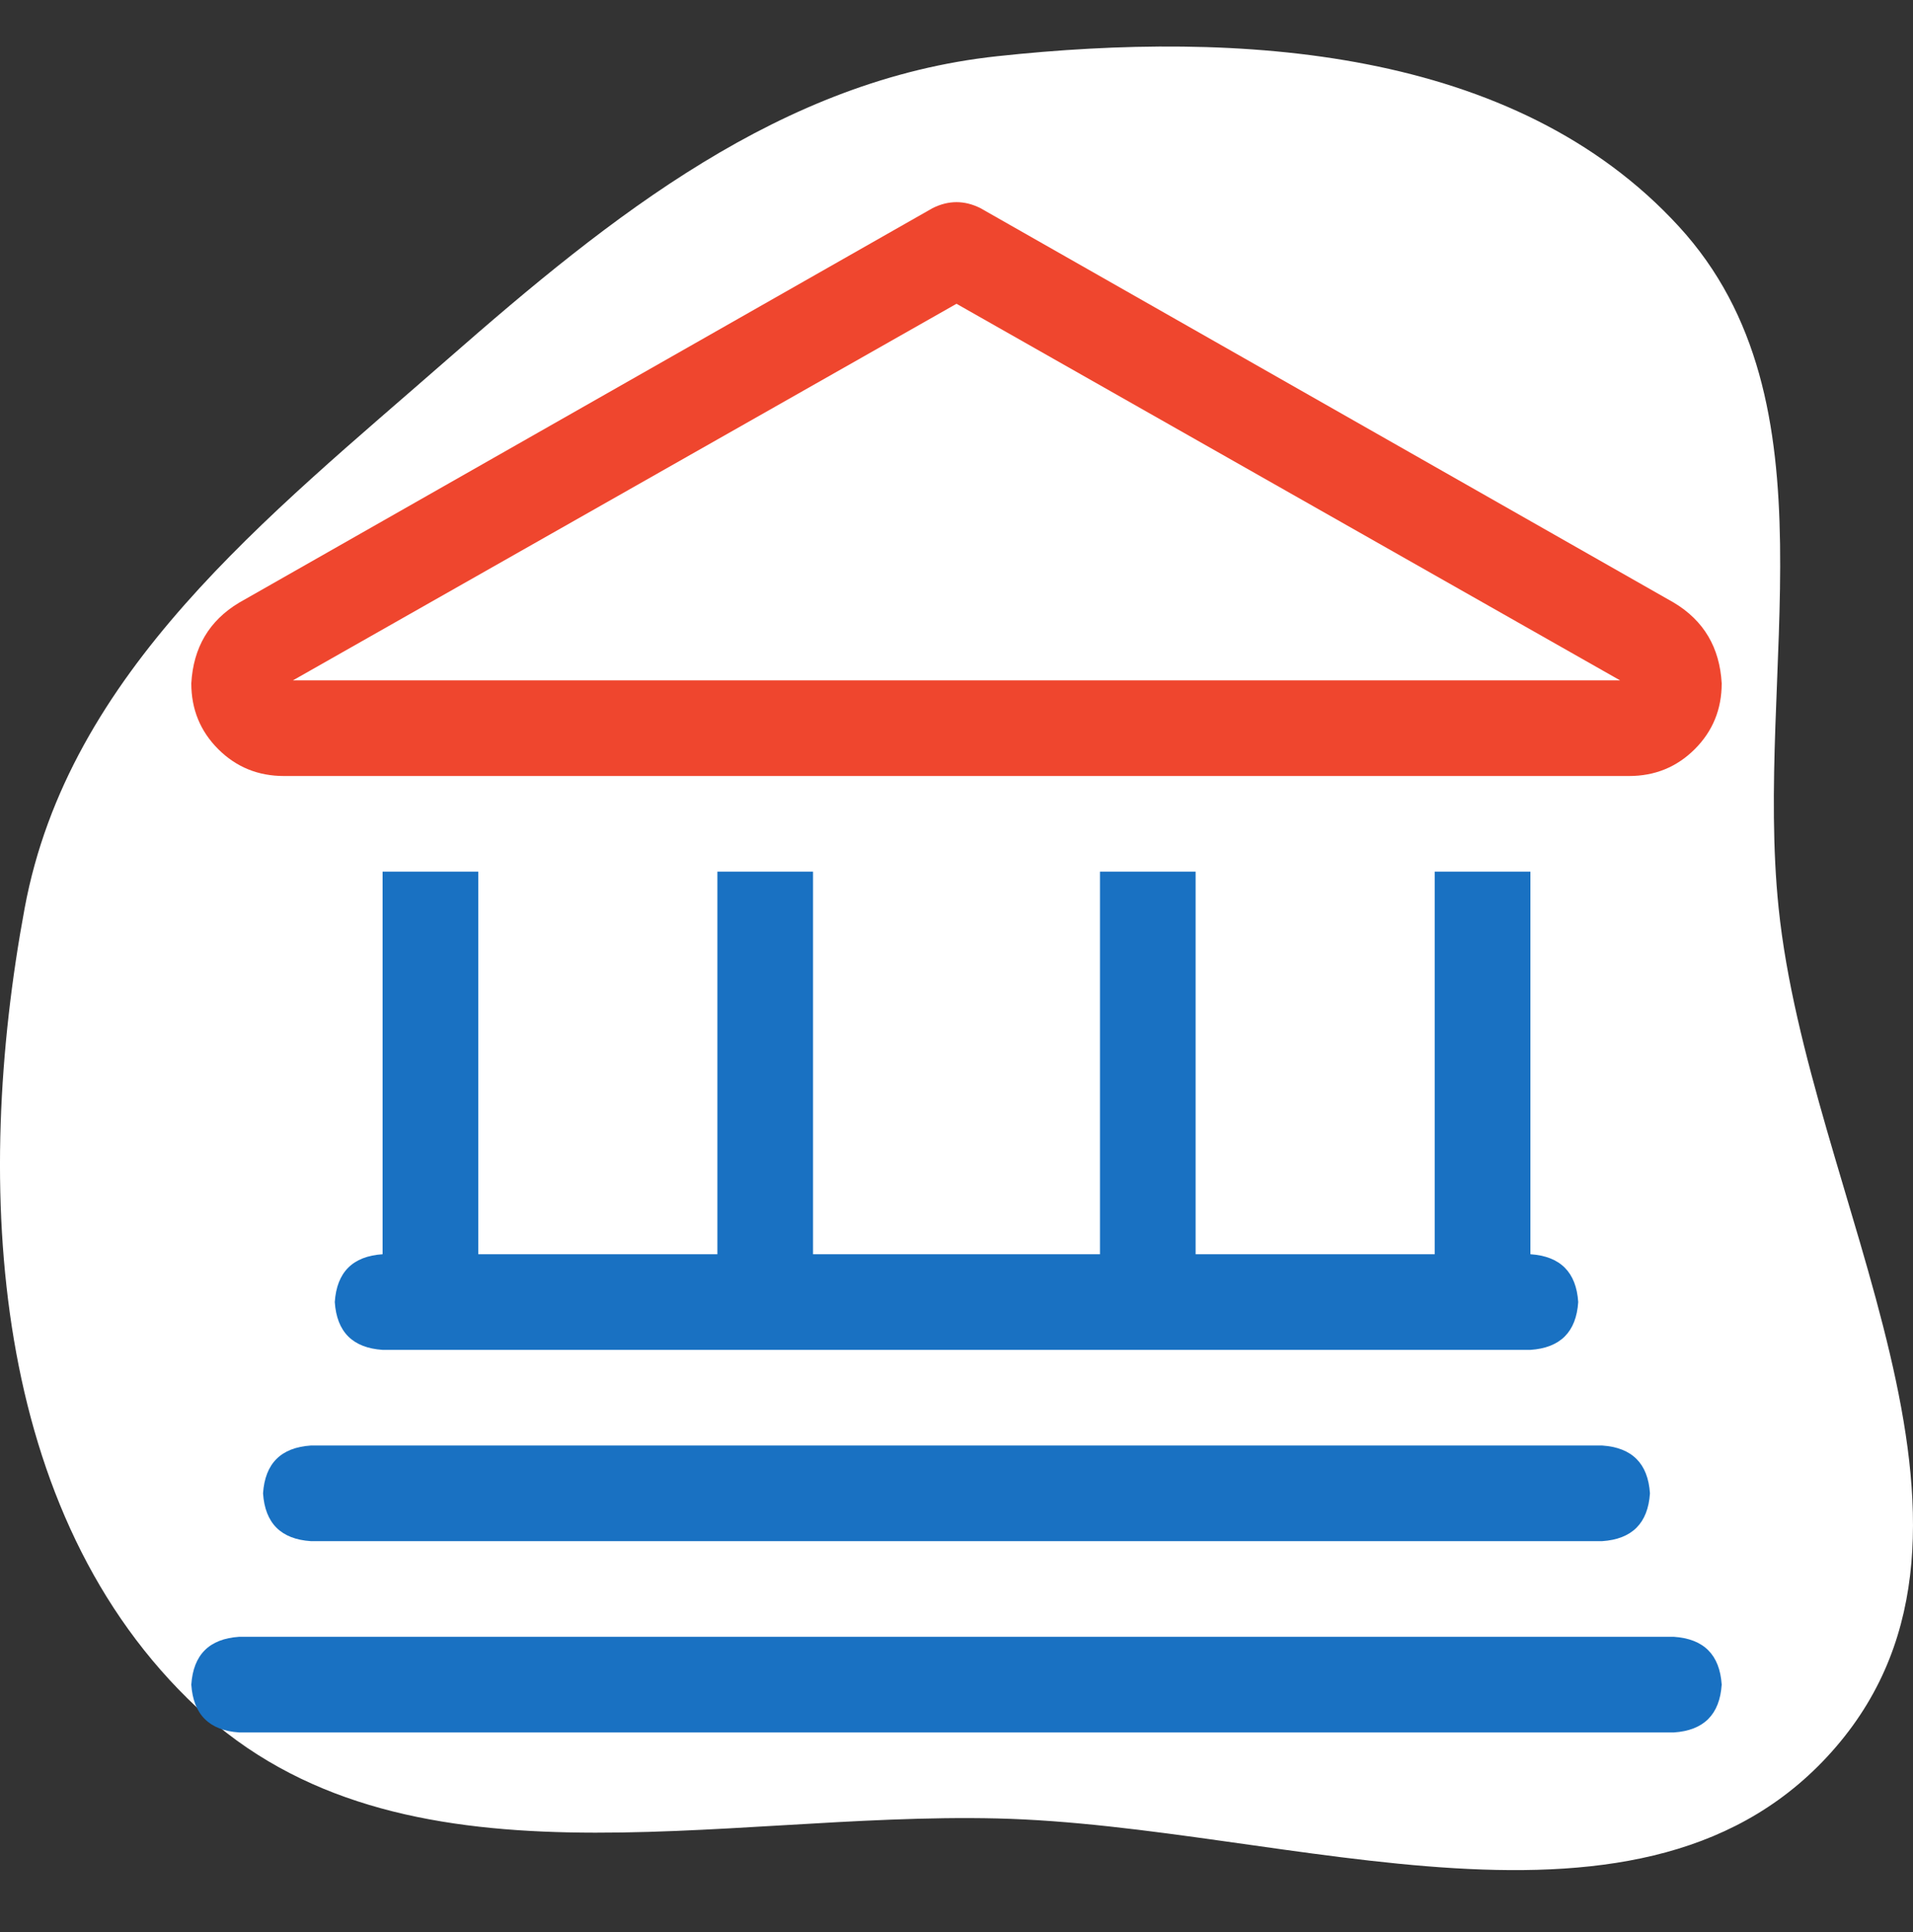 <?xml version="1.0" encoding="UTF-8"?>
<svg xmlns="http://www.w3.org/2000/svg" width="100" height="101" viewBox="0 0 100 101" fill="none">
  <rect x="0" y="0" width="100" height="101" fill="#333333" stroke="none"/>
  <path fill-rule="evenodd" clip-rule="evenodd" d="M52.13 2.939C64.783 1.578 79.158 2.46 87.761 11.839C96.196 21.035 91.693 35.057 92.976 47.47C94.542 62.619 105.897 79.761 95.978 91.318C86.046 102.89 67.375 95.426 52.13 95.064C37.506 94.717 20.993 99.281 10.315 89.285C-0.507 79.154 -1.418 62.044 1.29 47.47C3.585 35.12 13.97 27.035 23.419 18.759C31.964 11.274 40.836 4.153 52.13 2.939Z" fill="white"></path>
  <path fill-rule="evenodd" clip-rule="evenodd" d="M20 45.568V65.568C18.438 65.672 17.604 66.506 17.5 68.068C17.604 69.631 18.438 70.464 20 70.568H80C81.562 70.464 82.396 69.631 82.5 68.068C82.396 66.506 81.562 65.672 80 65.568V45.568H75V65.568H62.5V45.568H57.5V65.568H42.5V45.568H37.5V65.568H25V45.568H20ZM16.25 75.568C14.688 75.672 13.854 76.506 13.75 78.068C13.854 79.631 14.688 80.464 16.25 80.568H83.75C85.312 80.464 86.146 79.631 86.25 78.068C86.146 76.506 85.312 75.672 83.75 75.568H16.25ZM12.5 85.568C10.938 85.672 10.104 86.506 10 88.068C10.104 89.631 10.938 90.464 12.5 90.568H87.5C89.062 90.464 89.896 89.631 90 88.068C89.896 86.506 89.062 85.672 87.5 85.568H12.5Z" fill="#1971C2"></path>
  <path fill-rule="evenodd" clip-rule="evenodd" d="M51.25 10.881L87.5 31.506C89.062 32.443 89.896 33.85 90 35.725C90 37.079 89.531 38.225 88.594 39.162C87.656 40.1 86.51 40.568 85.156 40.568H14.844C13.49 40.568 12.344 40.1 11.406 39.162C10.469 38.225 10 37.079 10 35.725C10.104 33.85 10.938 32.443 12.5 31.506L48.75 10.881C49.583 10.464 50.417 10.464 51.25 10.881ZM15.312 35.568L50 15.881L84.688 35.568H15.312Z" fill="#EF462E"></path>
</svg>
